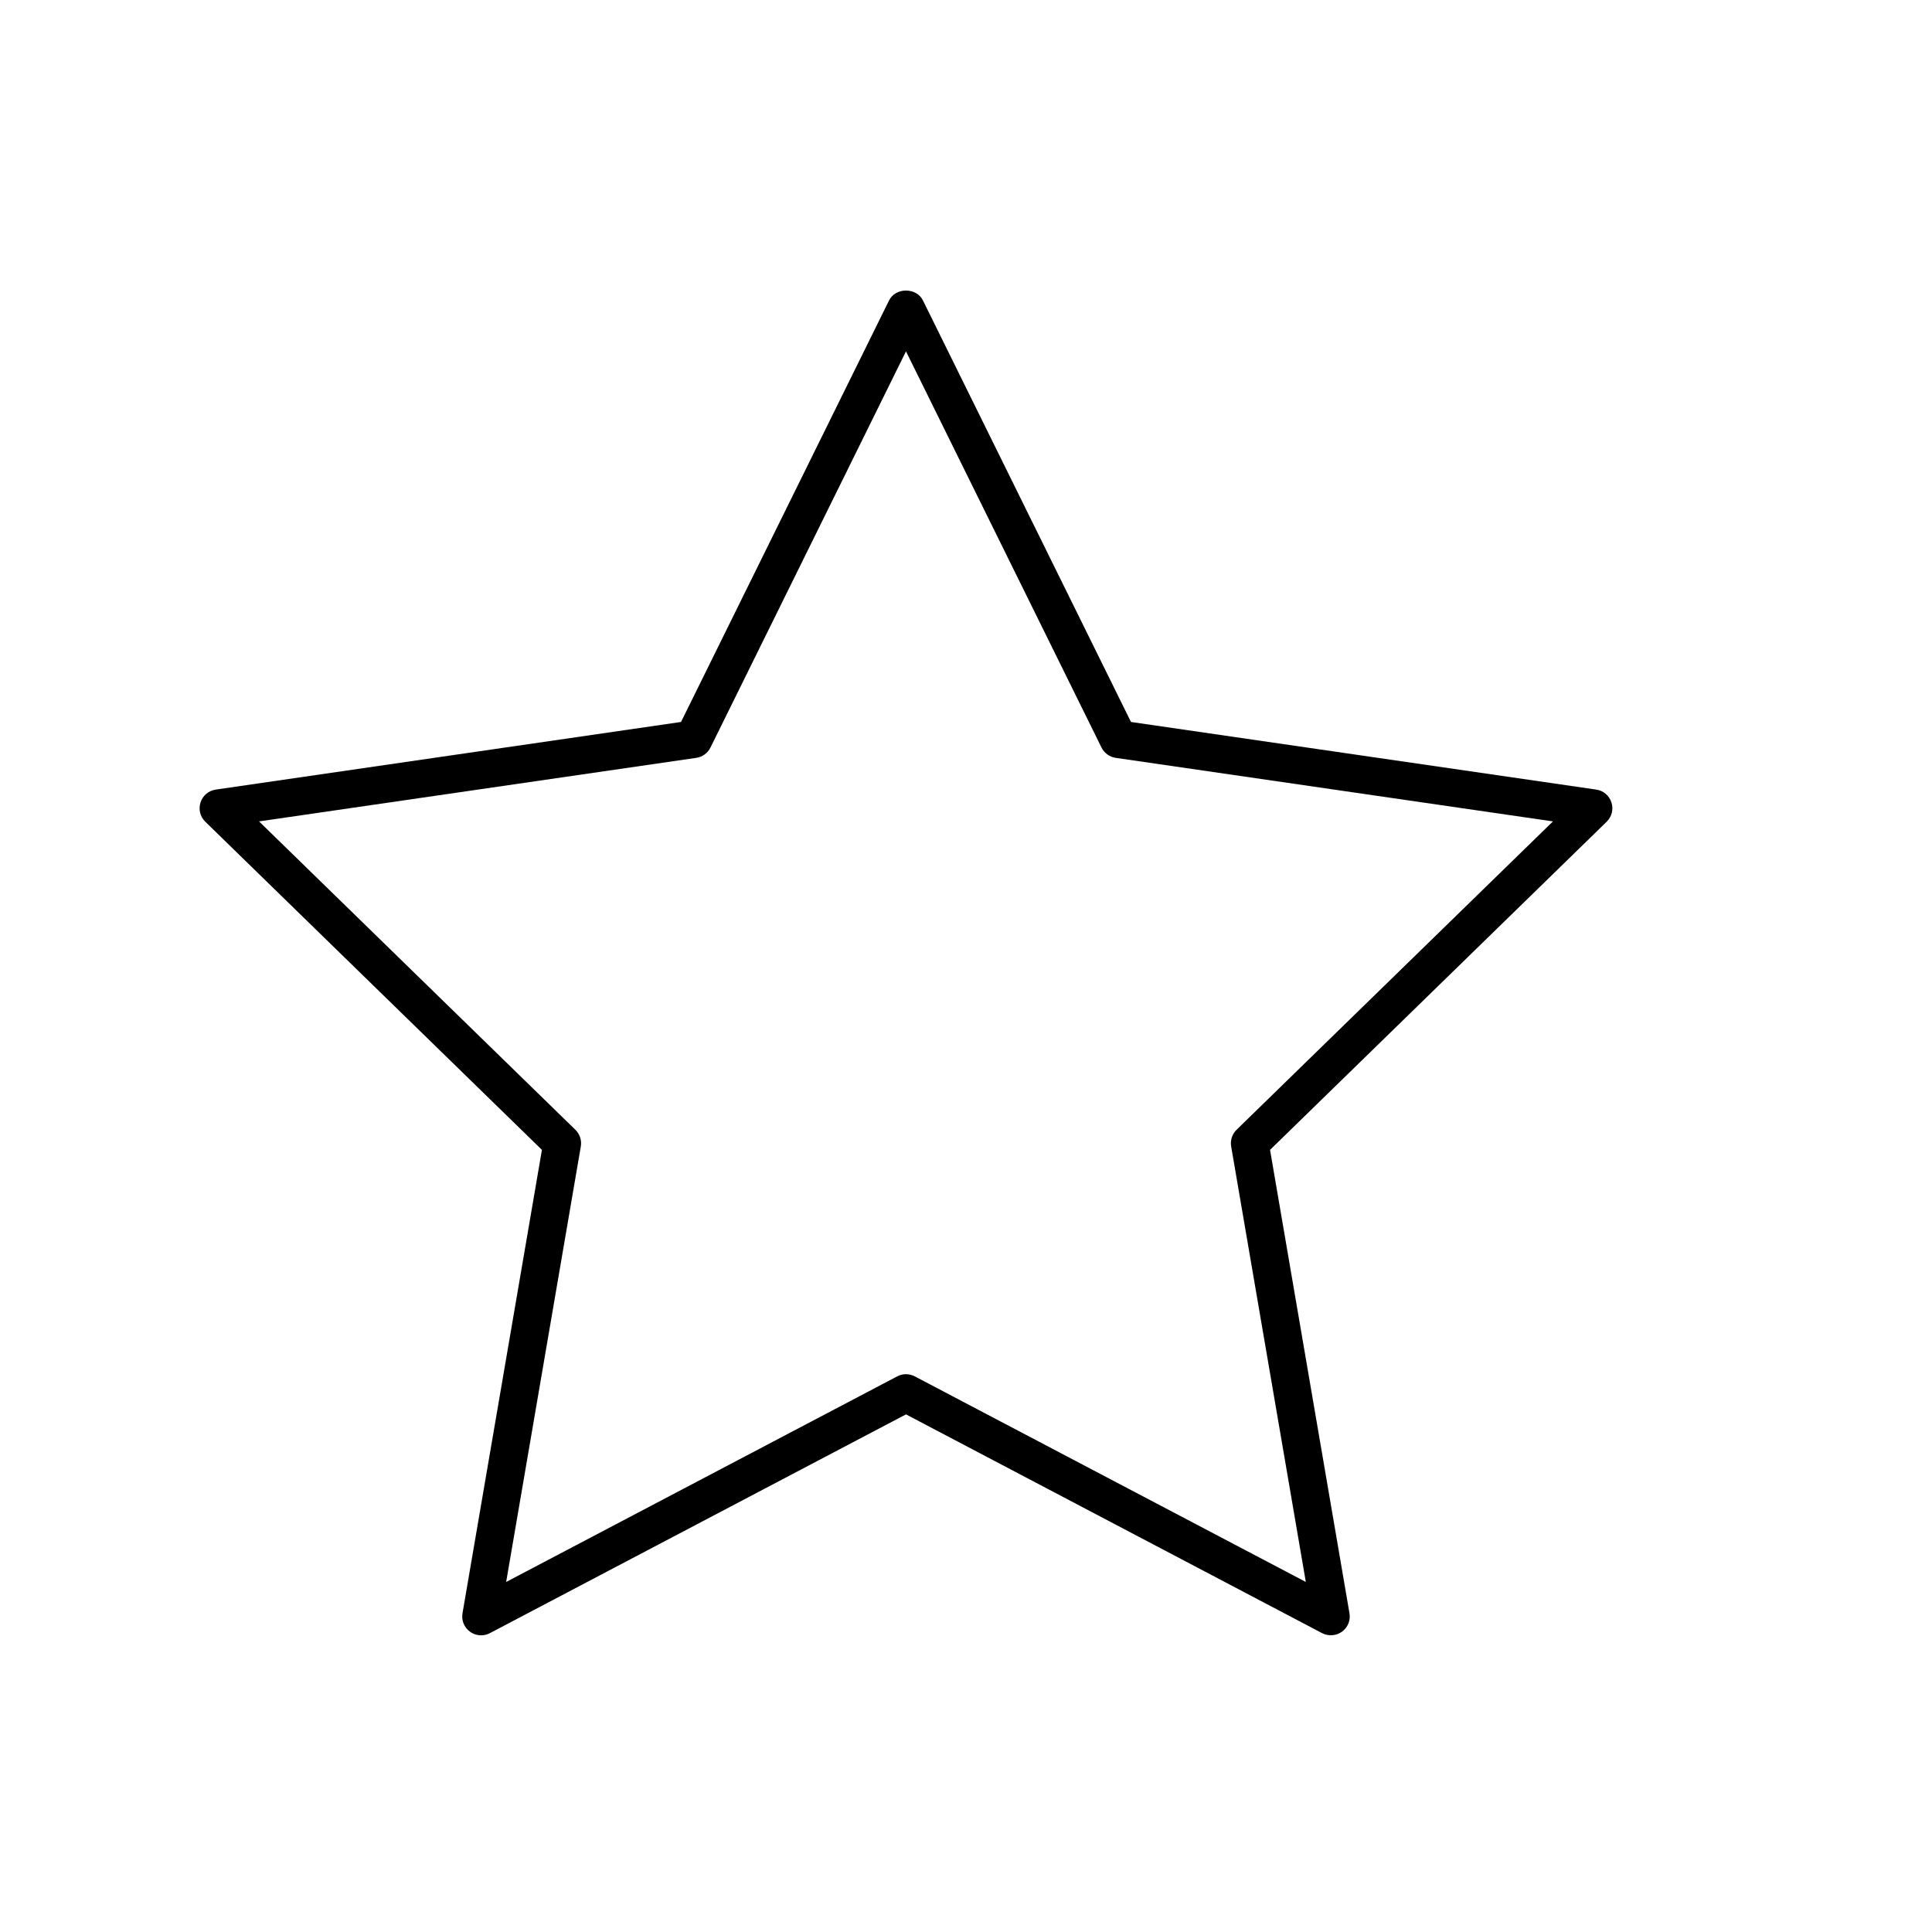 <?xml version="1.0" encoding="utf-8"?>
<!-- Generator: Adobe Illustrator 17.0.0, SVG Export Plug-In . SVG Version: 6.00 Build 0)  -->
<!DOCTYPE svg PUBLIC "-//W3C//DTD SVG 1.1//EN" "http://www.w3.org/Graphics/SVG/1.1/DTD/svg11.dtd">
<svg version="1.1" id="Capa_1" xmlns="http://www.w3.org/2000/svg" xmlns:xlink="http://www.w3.org/1999/xlink" x="0px" y="0px"
	 width="64px" height="64px" viewBox="0 0 64 64" enable-background="new 0 0 64 64" xml:space="preserve">
<path d="M30.573,9.951c-0.099-0.201-0.314-0.326-0.561-0.326c-0.247,0-0.461,0.125-0.56,0.326L22.56,23.916l-15.412,2.24
	c-0.237,0.034-0.43,0.197-0.505,0.425c-0.074,0.228-0.013,0.473,0.158,0.64l11.151,10.87l-2.631,15.35
	c-0.041,0.236,0.055,0.47,0.248,0.611c0.107,0.079,0.235,0.12,0.368,0.12c0.101,0,0.202-0.025,0.291-0.072l13.784-7.247L43.796,54.1
	c0.207,0.108,0.469,0.089,0.659-0.048c0.193-0.141,0.289-0.375,0.248-0.611l-2.631-15.35l11.151-10.87
	c0.171-0.167,0.232-0.412,0.158-0.64c-0.074-0.228-0.268-0.391-0.504-0.425l-15.412-2.24L30.573,9.951z M40.963,37.425
	c-0.147,0.144-0.214,0.35-0.179,0.553l2.473,14.426l-12.954-6.81c-0.089-0.047-0.19-0.072-0.291-0.072
	c-0.101,0-0.202,0.025-0.291,0.072l-12.954,6.811l2.473-14.426c0.035-0.203-0.032-0.409-0.179-0.553L8.581,27.21l14.483-2.105
	c0.204-0.029,0.38-0.157,0.471-0.342l6.477-13.124l6.477,13.124c0.091,0.185,0.268,0.312,0.471,0.342l14.484,2.105L40.963,37.425z"
	/>
</svg>
